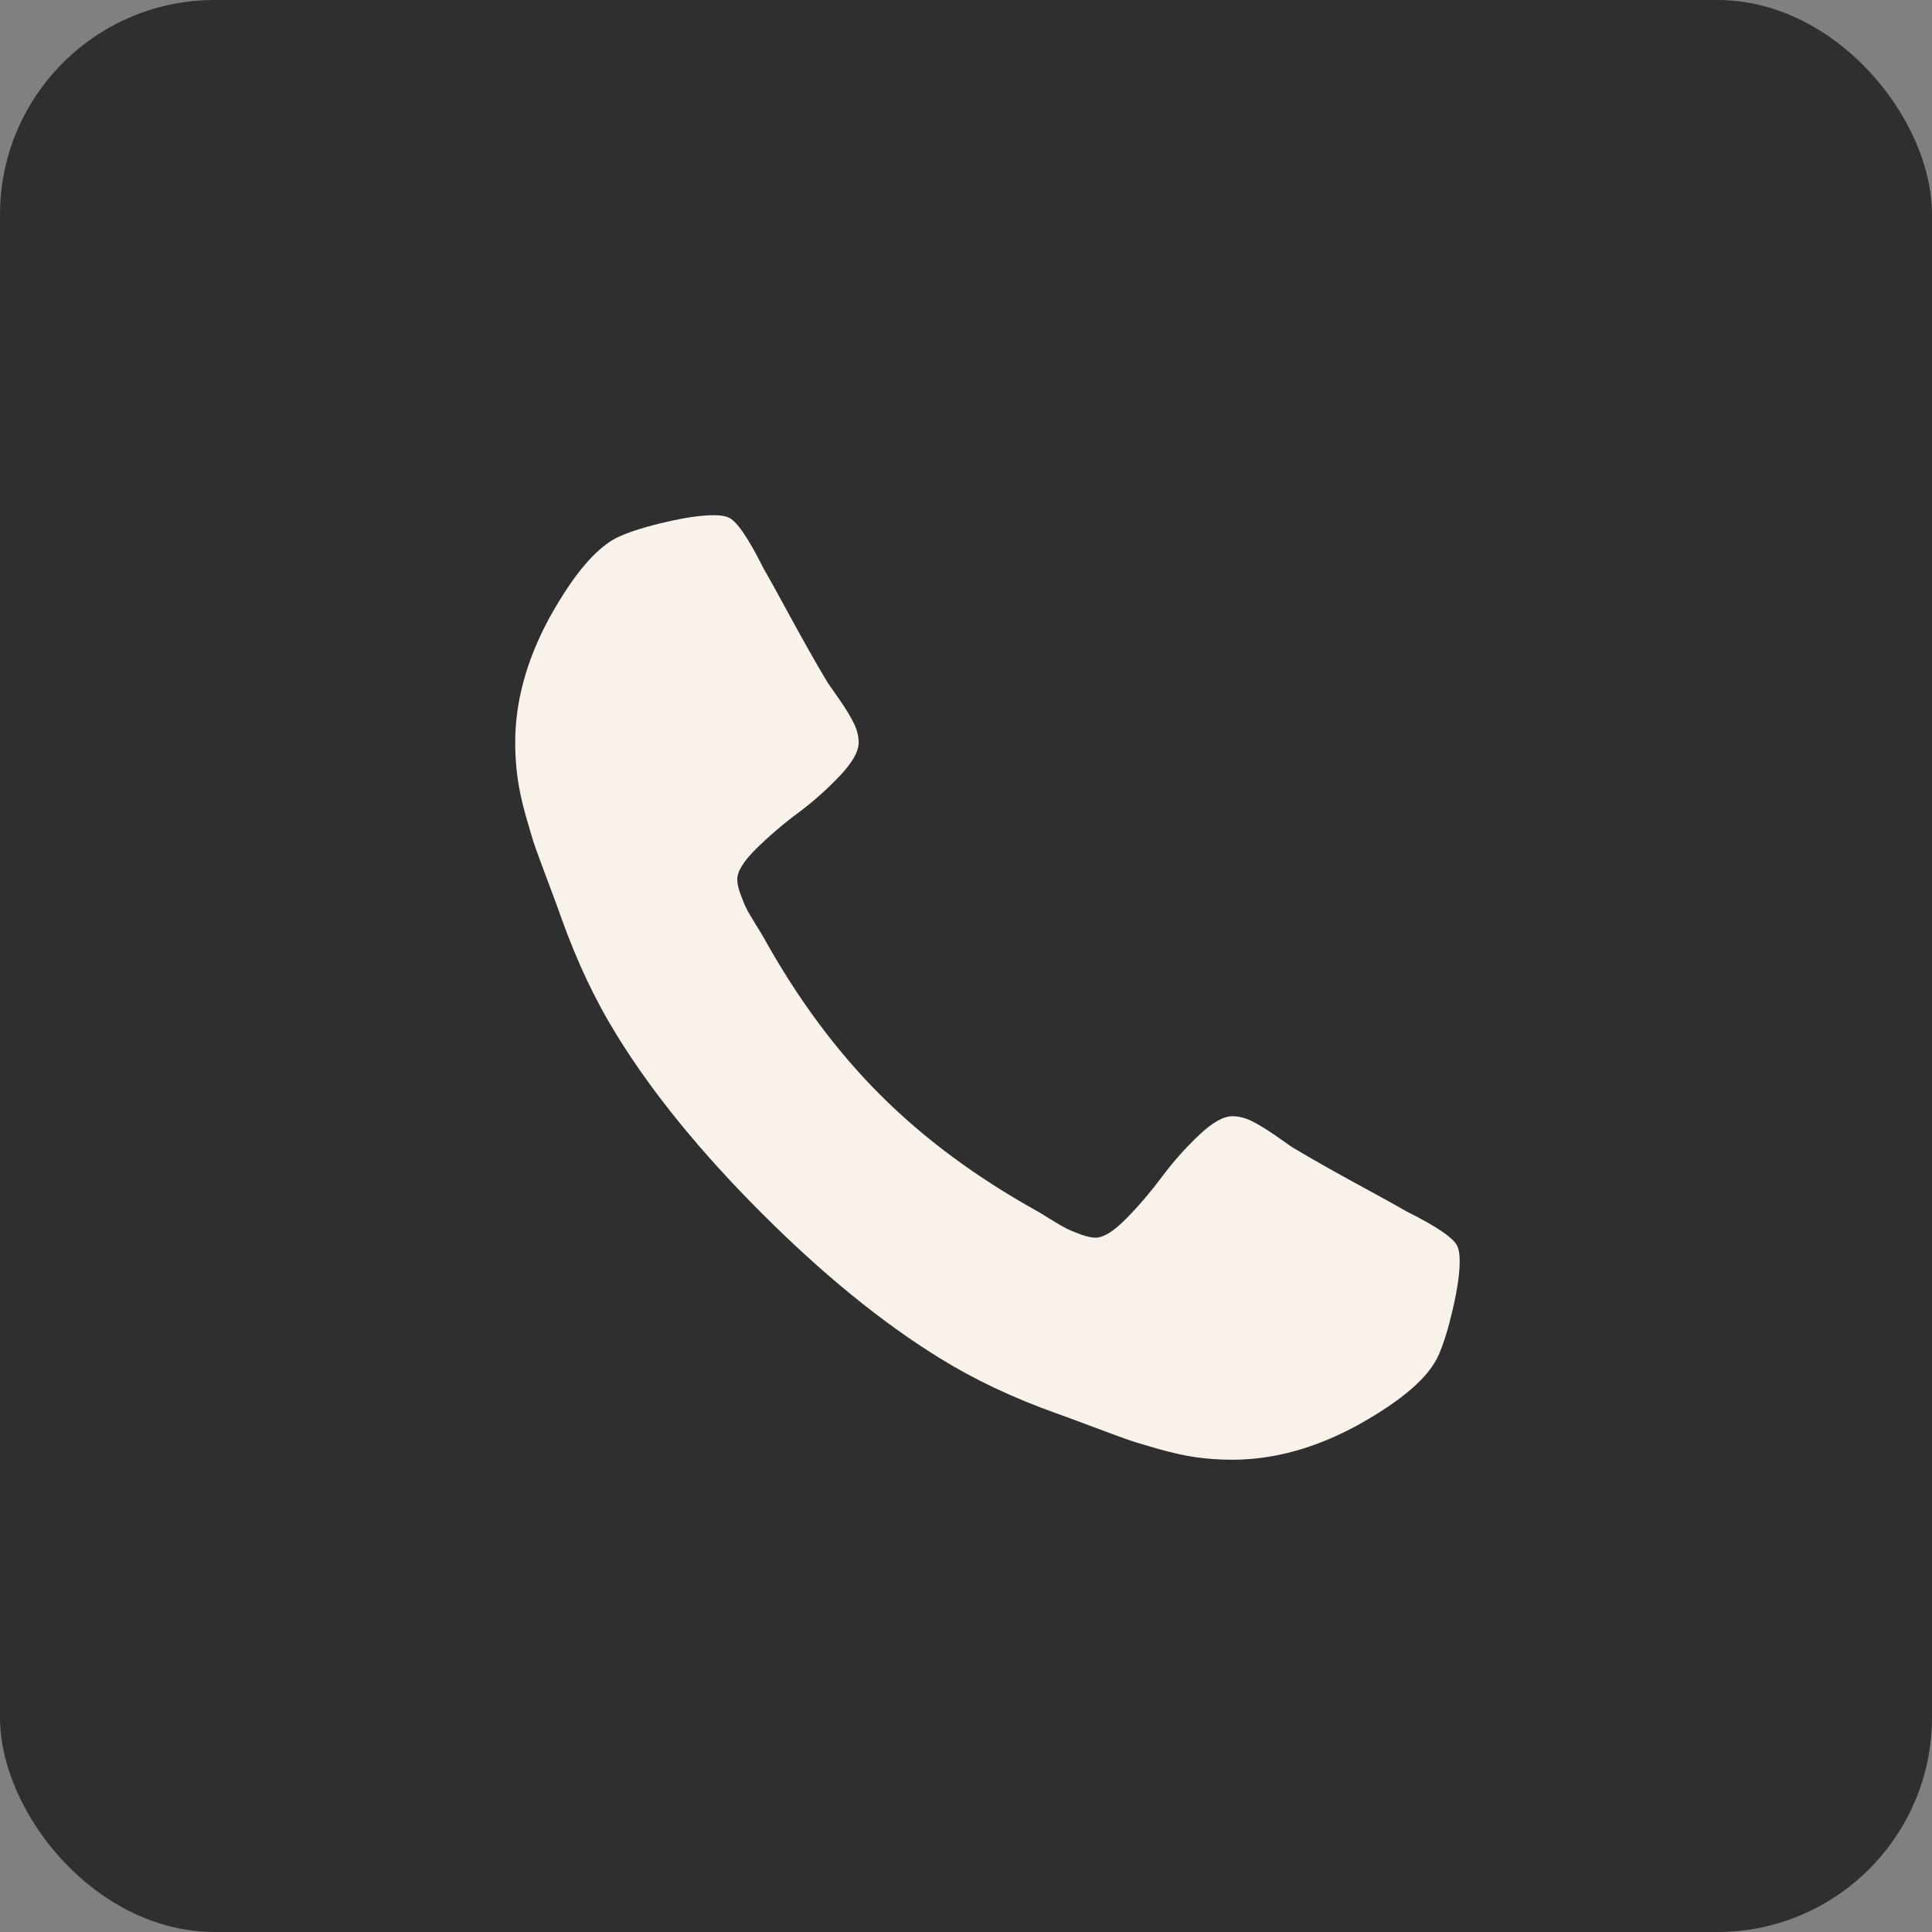 <?xml version="1.0" encoding="UTF-8"?> <svg xmlns="http://www.w3.org/2000/svg" width="45" height="45" viewBox="0 0 45 45" fill="none"><rect x="0" y="0" width="45" height="45" fill="#808080" stroke="none"/><rect width="45" height="45" rx="5" fill="#2F2F2F"></rect><path d="M33.952 29.046C33.89 28.858 33.494 28.582 32.764 28.218C32.567 28.103 32.285 27.947 31.921 27.749C31.557 27.551 31.226 27.369 30.929 27.202C30.632 27.035 30.353 26.874 30.093 26.718C30.051 26.687 29.921 26.596 29.702 26.444C29.483 26.294 29.299 26.181 29.148 26.108C28.997 26.036 28.848 25.999 28.702 25.999C28.494 25.999 28.234 26.148 27.921 26.444C27.609 26.741 27.322 27.064 27.062 27.413C26.802 27.762 26.526 28.085 26.234 28.382C25.942 28.679 25.703 28.828 25.515 28.828C25.421 28.828 25.304 28.801 25.164 28.75C25.023 28.698 24.916 28.653 24.843 28.617C24.77 28.58 24.646 28.508 24.468 28.398C24.291 28.288 24.192 28.229 24.172 28.218C22.744 27.426 21.521 26.52 20.5 25.499C19.479 24.478 18.573 23.255 17.781 21.827C17.771 21.807 17.711 21.708 17.601 21.531C17.492 21.353 17.419 21.229 17.383 21.155C17.346 21.083 17.302 20.976 17.25 20.835C17.198 20.695 17.172 20.578 17.172 20.484C17.172 20.296 17.32 20.057 17.617 19.765C17.914 19.473 18.237 19.197 18.586 18.937C18.935 18.677 19.258 18.39 19.555 18.078C19.851 17.765 20 17.505 20 17.297C20 17.151 19.963 17.002 19.89 16.851C19.817 16.7 19.706 16.515 19.555 16.297C19.403 16.078 19.312 15.948 19.281 15.906C19.125 15.646 18.963 15.367 18.797 15.07C18.63 14.773 18.448 14.443 18.25 14.078C18.052 13.713 17.896 13.432 17.781 13.234C17.417 12.505 17.141 12.109 16.953 12.047C16.88 12.016 16.771 12 16.625 12C16.344 12 15.976 12.052 15.523 12.156C15.07 12.26 14.713 12.37 14.453 12.484C13.932 12.703 13.38 13.338 12.797 14.39C12.266 15.369 12 16.338 12 17.296C12 17.578 12.018 17.851 12.055 18.117C12.091 18.382 12.156 18.682 12.25 19.015C12.344 19.349 12.419 19.596 12.476 19.757C12.534 19.919 12.64 20.208 12.797 20.625C12.953 21.041 13.047 21.296 13.078 21.39C13.443 22.411 13.875 23.322 14.375 24.124C15.197 25.458 16.32 26.835 17.741 28.257C19.163 29.679 20.541 30.802 21.874 31.625C22.676 32.124 23.588 32.557 24.609 32.921C24.703 32.953 24.958 33.046 25.374 33.203C25.791 33.359 26.08 33.466 26.241 33.523C26.403 33.58 26.65 33.656 26.983 33.75C27.317 33.844 27.616 33.909 27.882 33.946C28.148 33.981 28.421 34 28.702 34C29.66 34 30.629 33.734 31.608 33.203C32.66 32.62 33.295 32.068 33.514 31.547C33.629 31.286 33.738 30.93 33.842 30.476C33.947 30.023 33.999 29.656 33.999 29.375C33.999 29.229 33.983 29.119 33.952 29.046Z" fill="#F8F2EB"></path></svg> 
